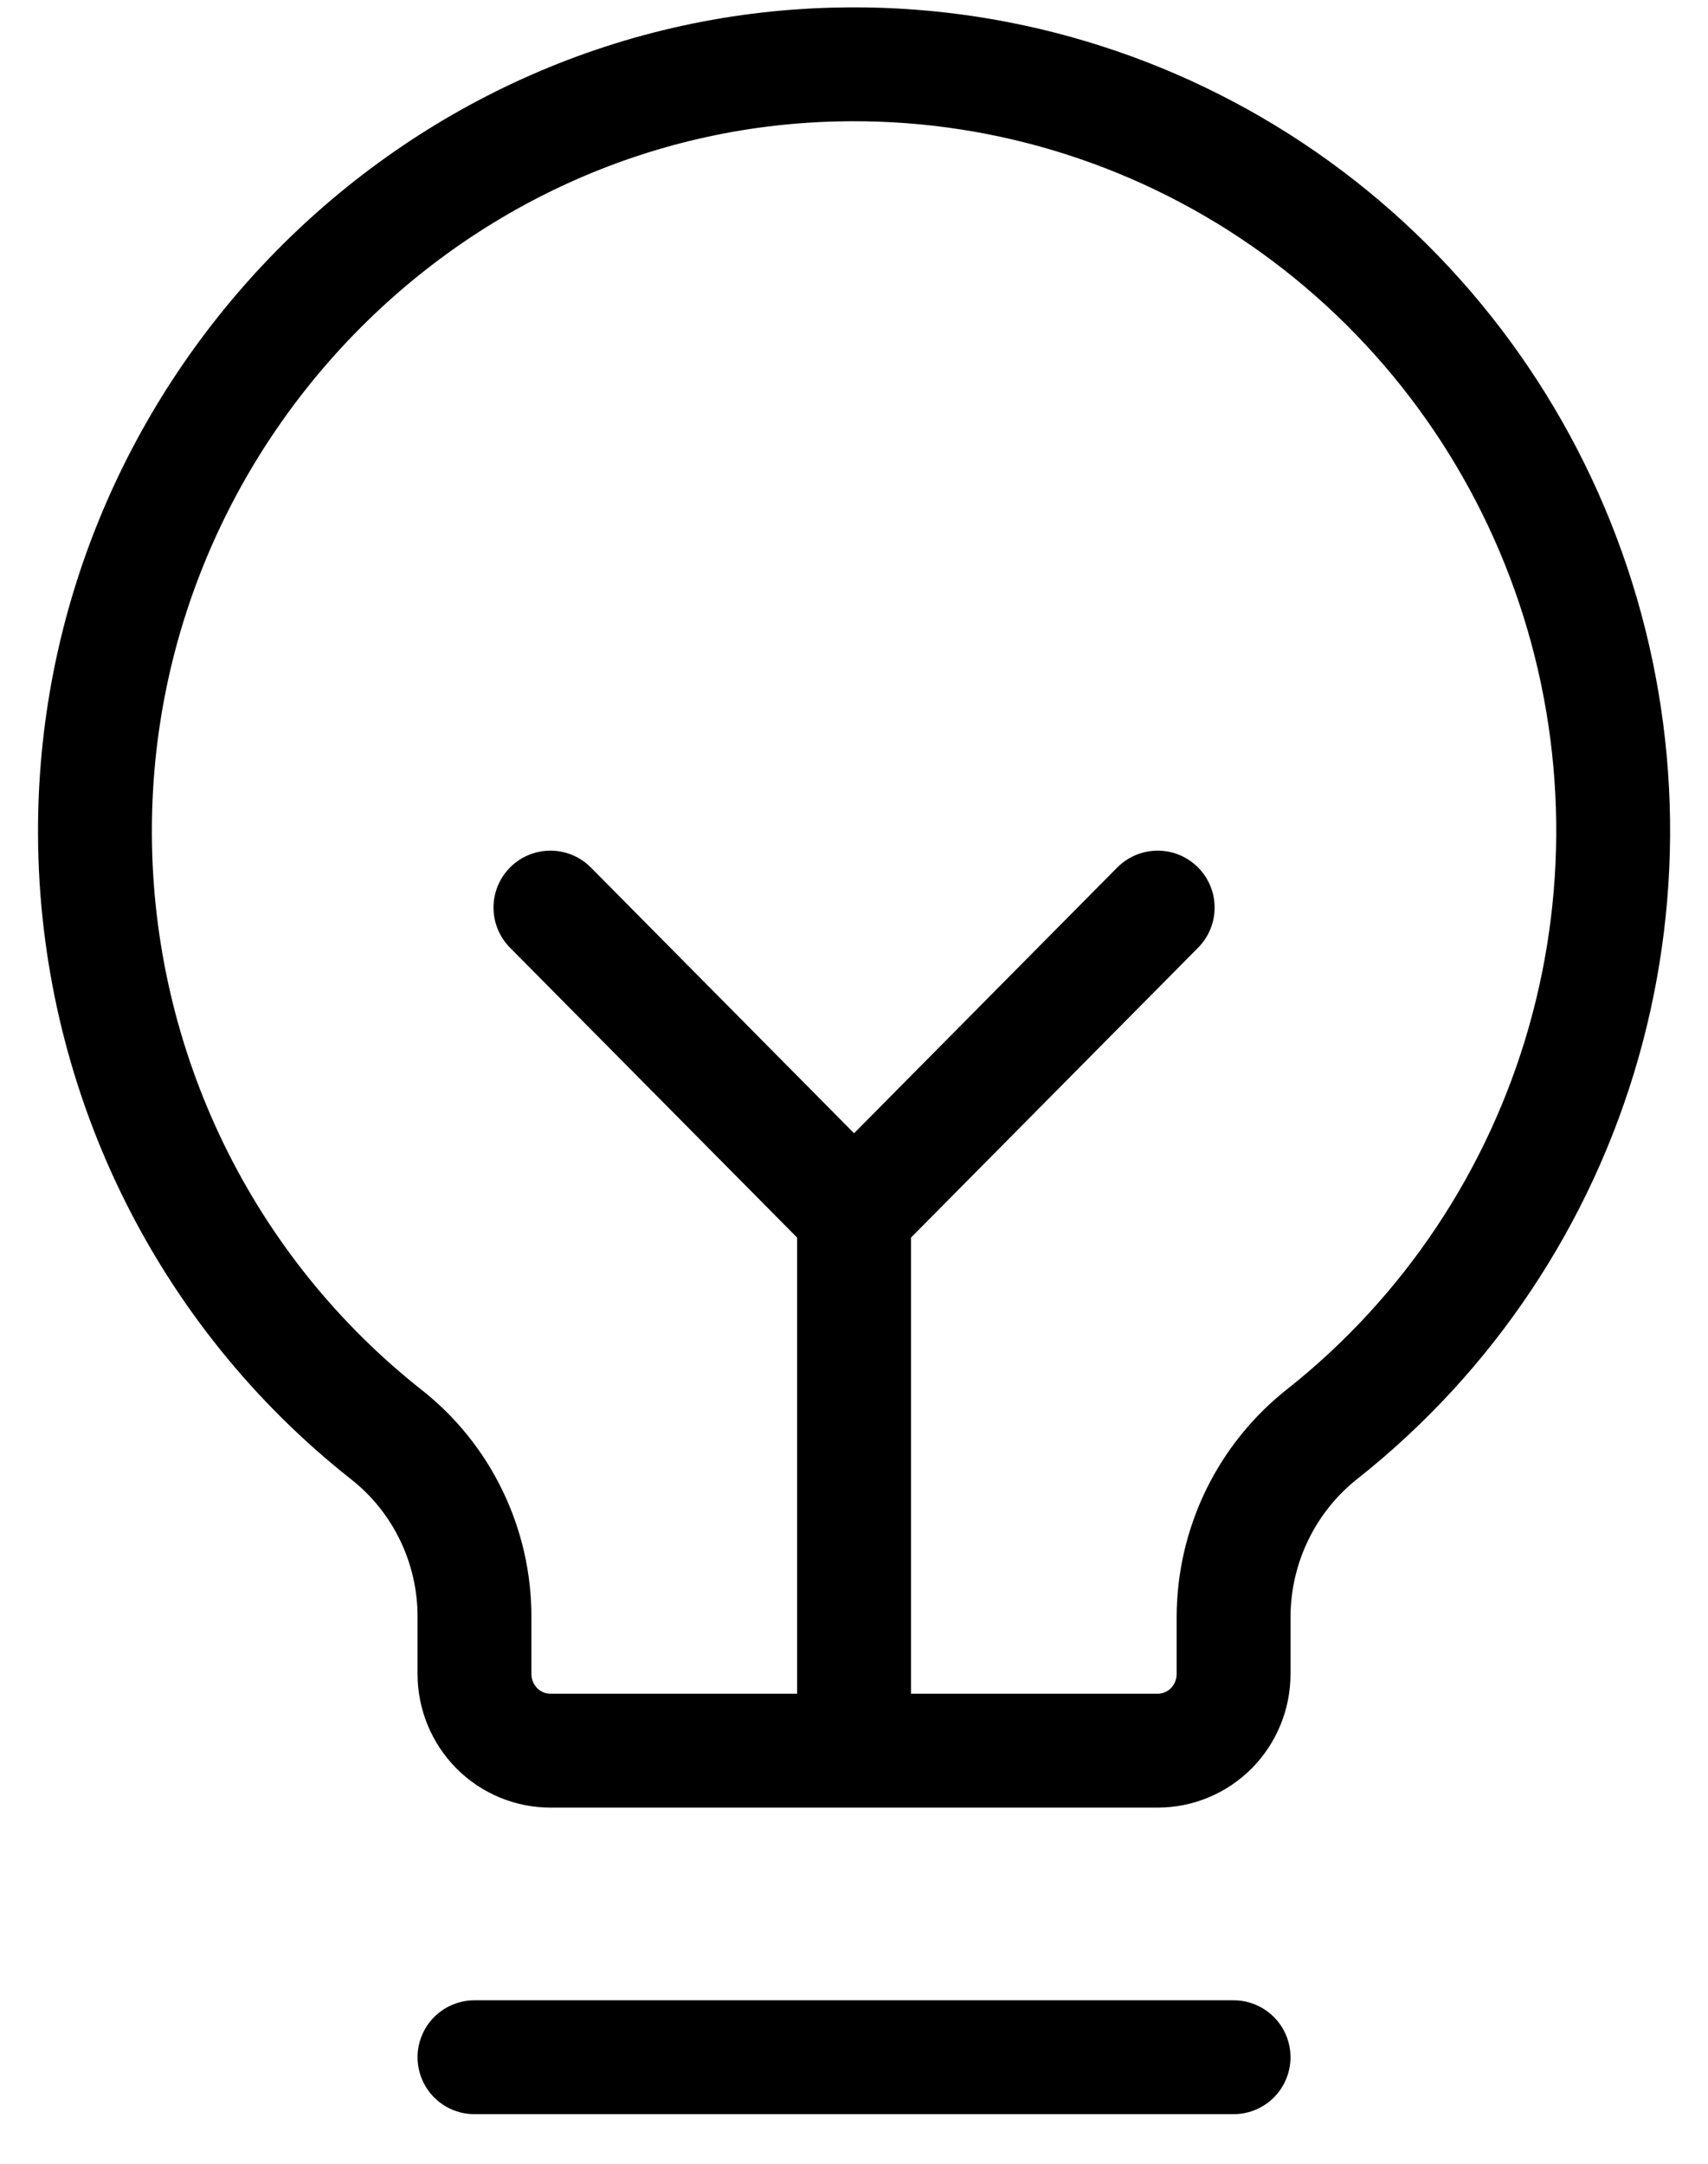 <svg width="30" height="38" viewBox="0 0 30 38" fill="none" xmlns="http://www.w3.org/2000/svg">
<path d="M8.334 36.129H21.667M15.001 30.745V21.323M15.001 21.323L9.668 15.939M15.001 21.323L20.334 15.939M6.785 25.193C5.2 23.943 3.916 22.346 3.03 20.524C2.144 18.701 1.678 16.699 1.668 14.669C1.628 7.373 7.455 1.301 14.679 1.133C17.479 1.064 20.229 1.888 22.539 3.486C24.849 5.085 26.602 7.377 27.549 10.038C28.496 12.699 28.589 15.593 27.815 18.311C27.041 21.028 25.438 23.43 23.235 25.176C22.75 25.556 22.356 26.043 22.084 26.6C21.812 27.157 21.67 27.769 21.667 28.389V29.399C21.667 29.756 21.527 30.098 21.277 30.351C21.027 30.603 20.688 30.745 20.334 30.745H9.668C9.314 30.745 8.975 30.603 8.725 30.351C8.475 30.098 8.334 29.756 8.334 29.399V28.389C8.334 27.773 8.194 27.164 7.925 26.61C7.657 26.056 7.267 25.572 6.785 25.193Z" stroke="black" stroke-width="2" stroke-linecap="round" stroke-linejoin="round"/>
</svg>
